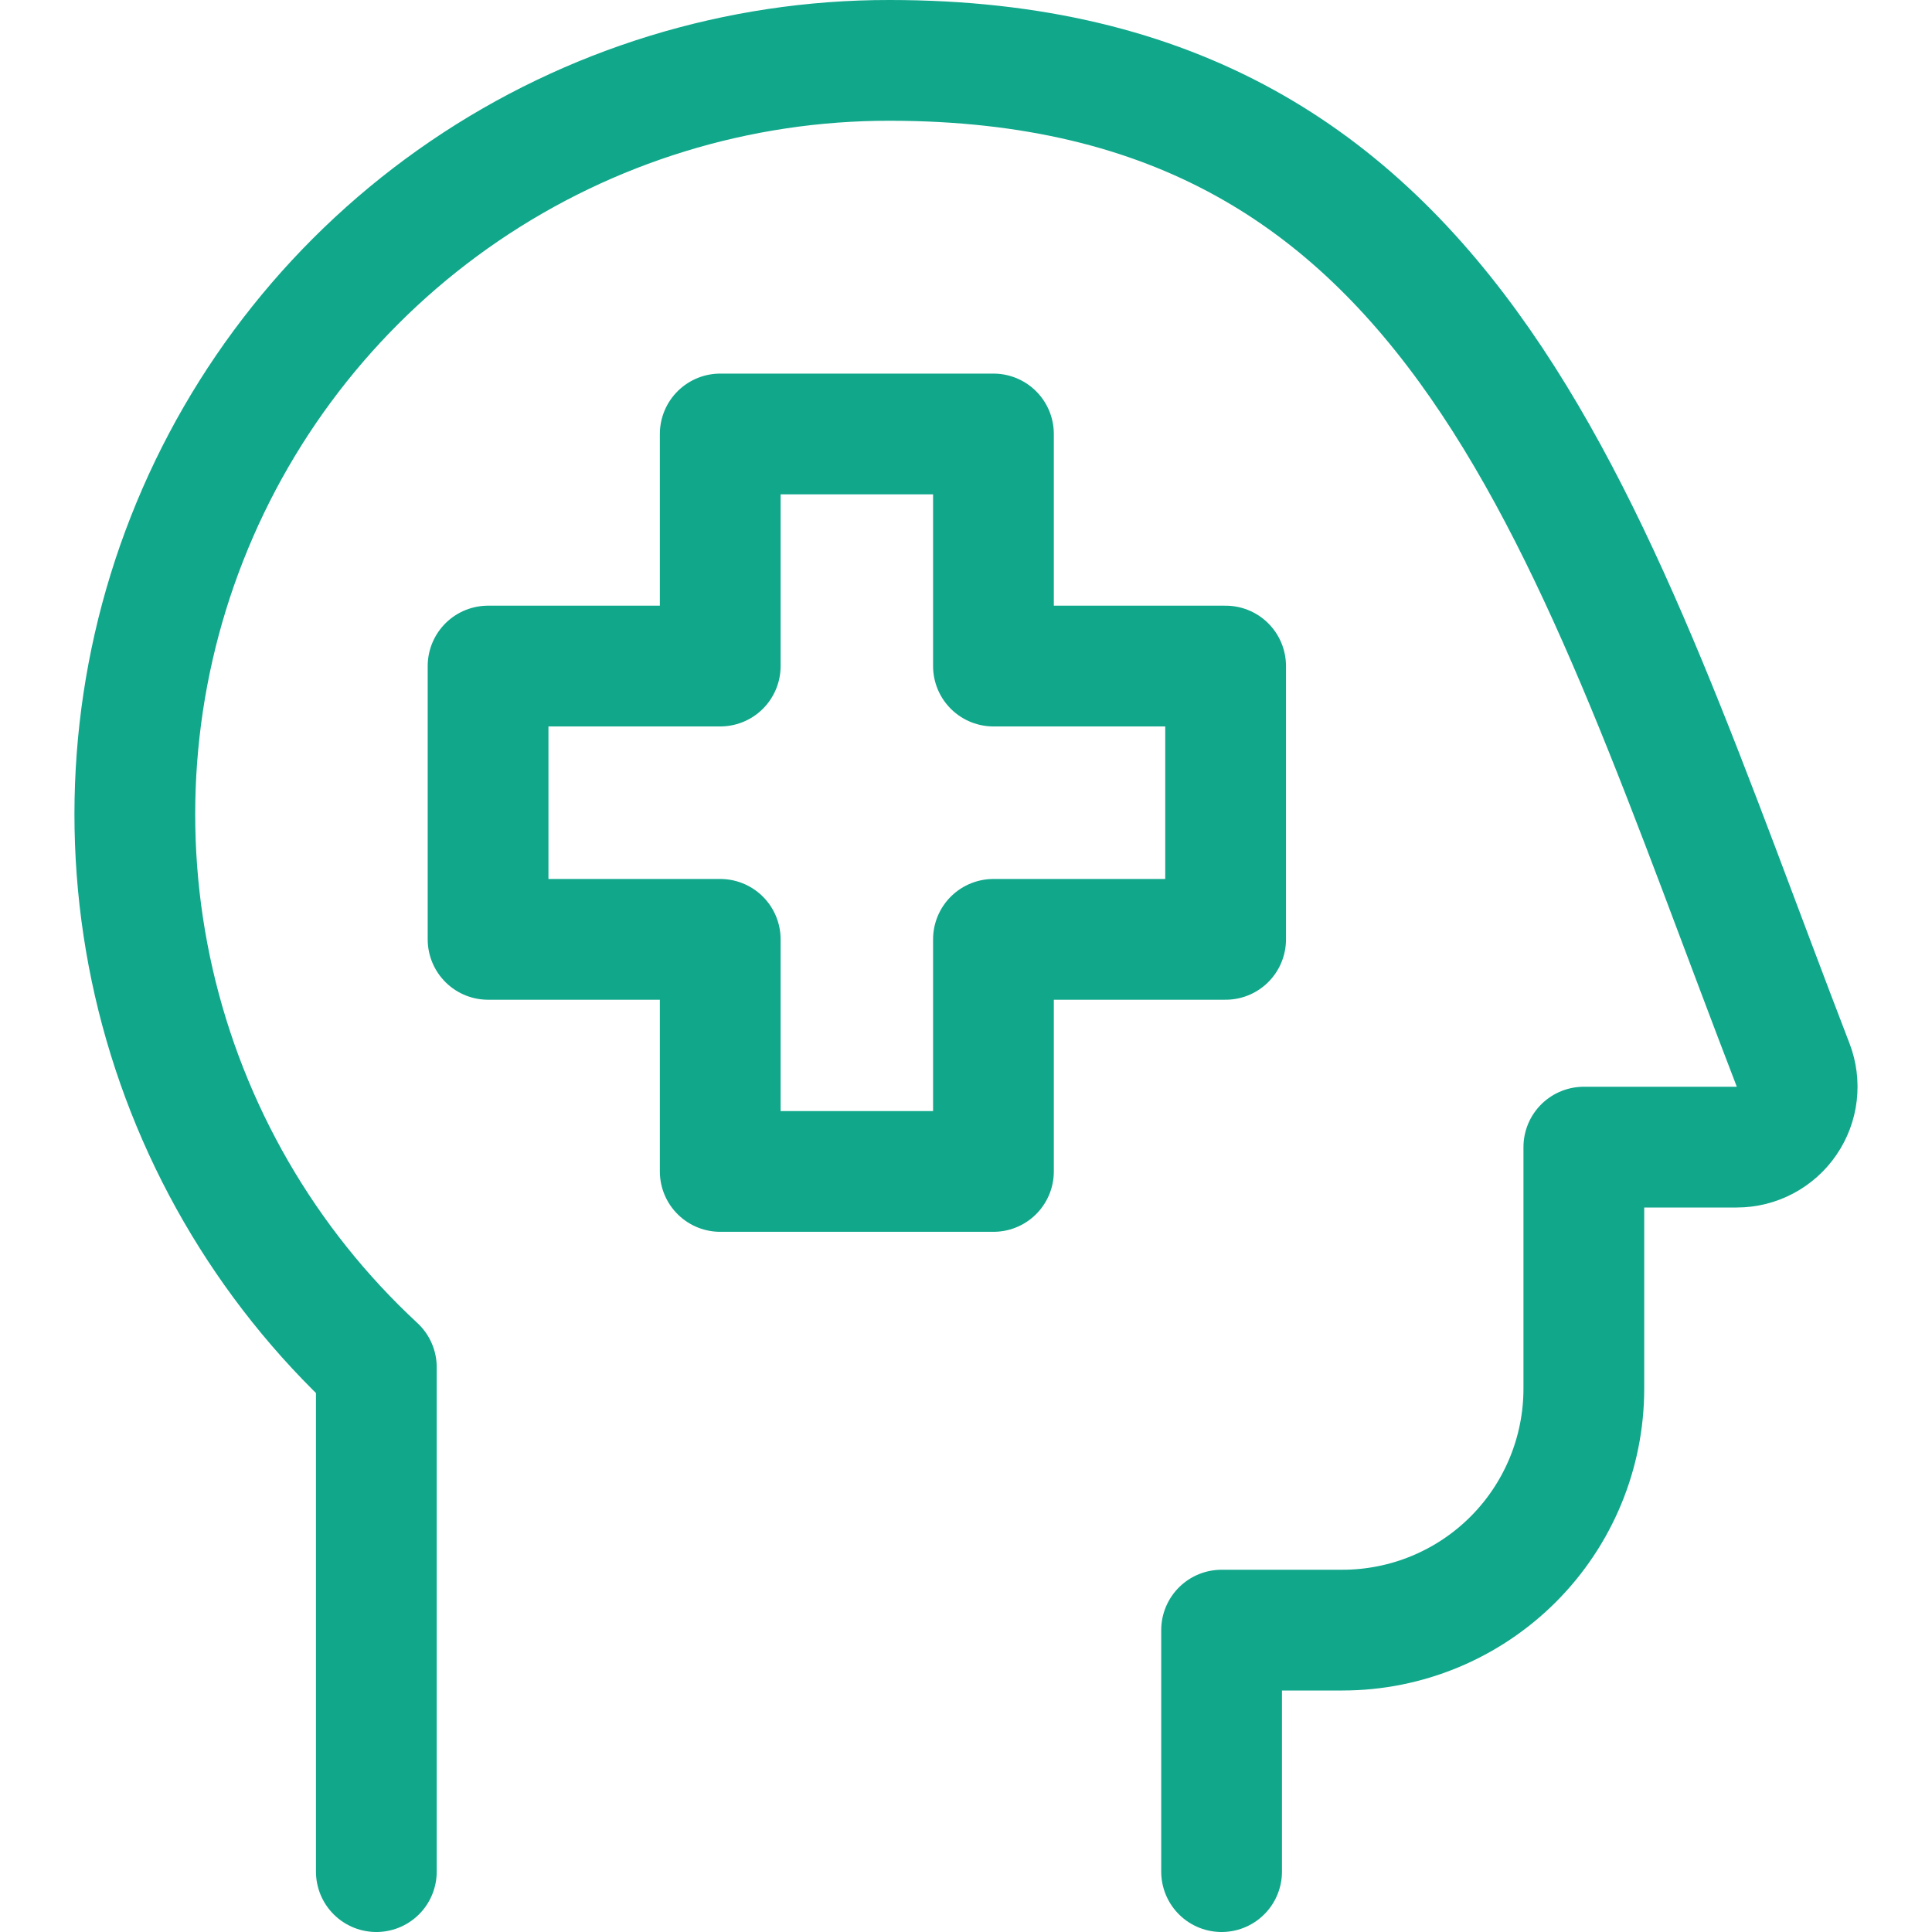 <svg xmlns="http://www.w3.org/2000/svg" fill="none" viewBox="0 0 24 24" stroke-width="1.5" height="48" width="48"><path stroke="#10a78b" stroke-linecap="round" stroke-linejoin="round" d="M4.675 23.25V16.985C3.294 15.705 2.33 14.038 1.91 12.202C1.491 10.366 1.634 8.445 2.323 6.692C3.011 4.939 4.212 3.434 5.769 2.374C7.326 1.314 9.167 0.748 11.05 0.75C18.189 0.75 19.73 6.628 22.275 13.23C22.319 13.344 22.334 13.466 22.32 13.587C22.306 13.708 22.262 13.824 22.193 13.924C22.125 14.024 22.032 14.106 21.925 14.163C21.817 14.22 21.697 14.25 21.575 14.25H19.675V17.25C19.675 18.046 19.359 18.809 18.797 19.371C18.234 19.934 17.471 20.25 16.675 20.25H15.175V23.25"></path><path stroke="#10a78b" stroke-linecap="round" stroke-linejoin="round" d="M12.341 5.391L8.947 5.391V8.274H6.063V11.669H8.947V14.552L12.341 14.552V11.669H15.225V8.274H12.341V5.391Z"></path></svg>